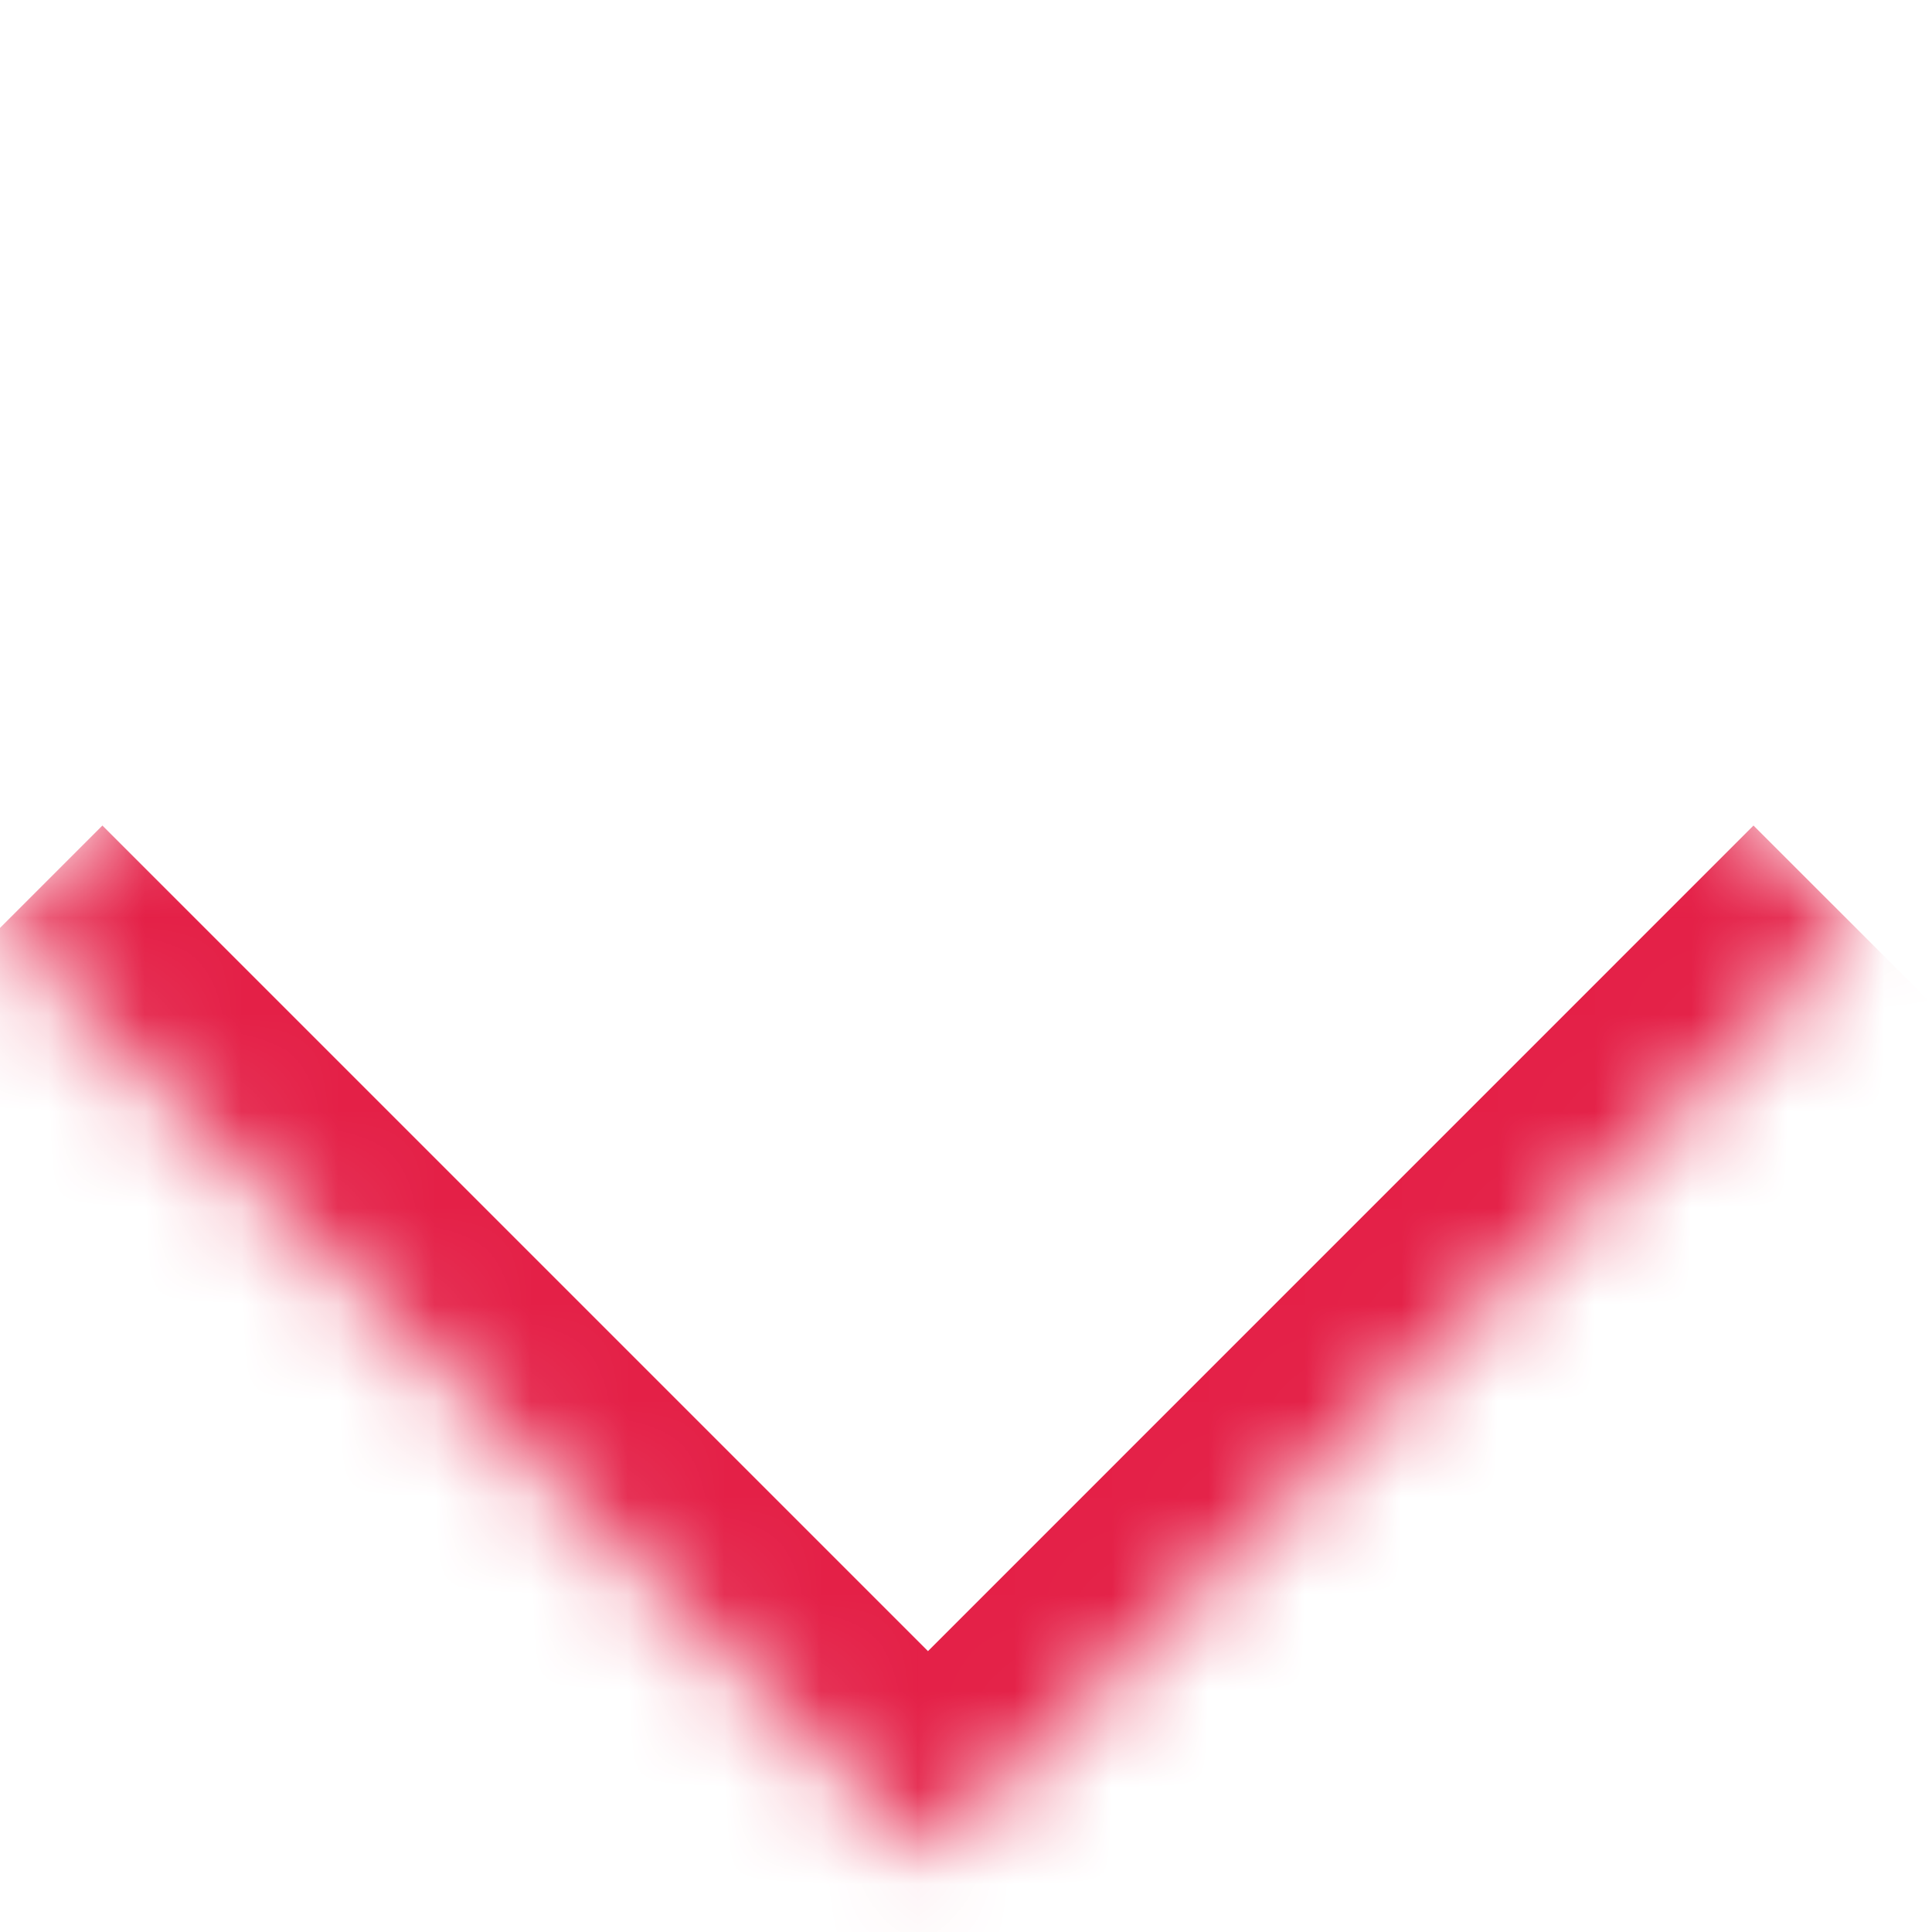 <svg width="20" height="20" viewBox="0 0 20 20" fill="none" xmlns="http://www.w3.org/2000/svg">
<mask id="path-1-inside-1_243_1100" fill="white">
<path d="M9.606 0L19.213 9.607L9.606 19.213L-0 9.607L9.606 0Z"/>
</mask>
<path d="M9.606 19.213L8.546 20.274C9.132 20.86 10.081 20.86 10.667 20.274L9.606 19.213ZM18.152 8.546L8.546 18.153L10.667 20.274L20.274 10.667L18.152 8.546ZM10.667 18.153L1.06 8.546L-1.061 10.667L8.546 20.274L10.667 18.153Z" fill="#E42047" mask="url(#path-1-inside-1_243_1100)"/>
</svg>
